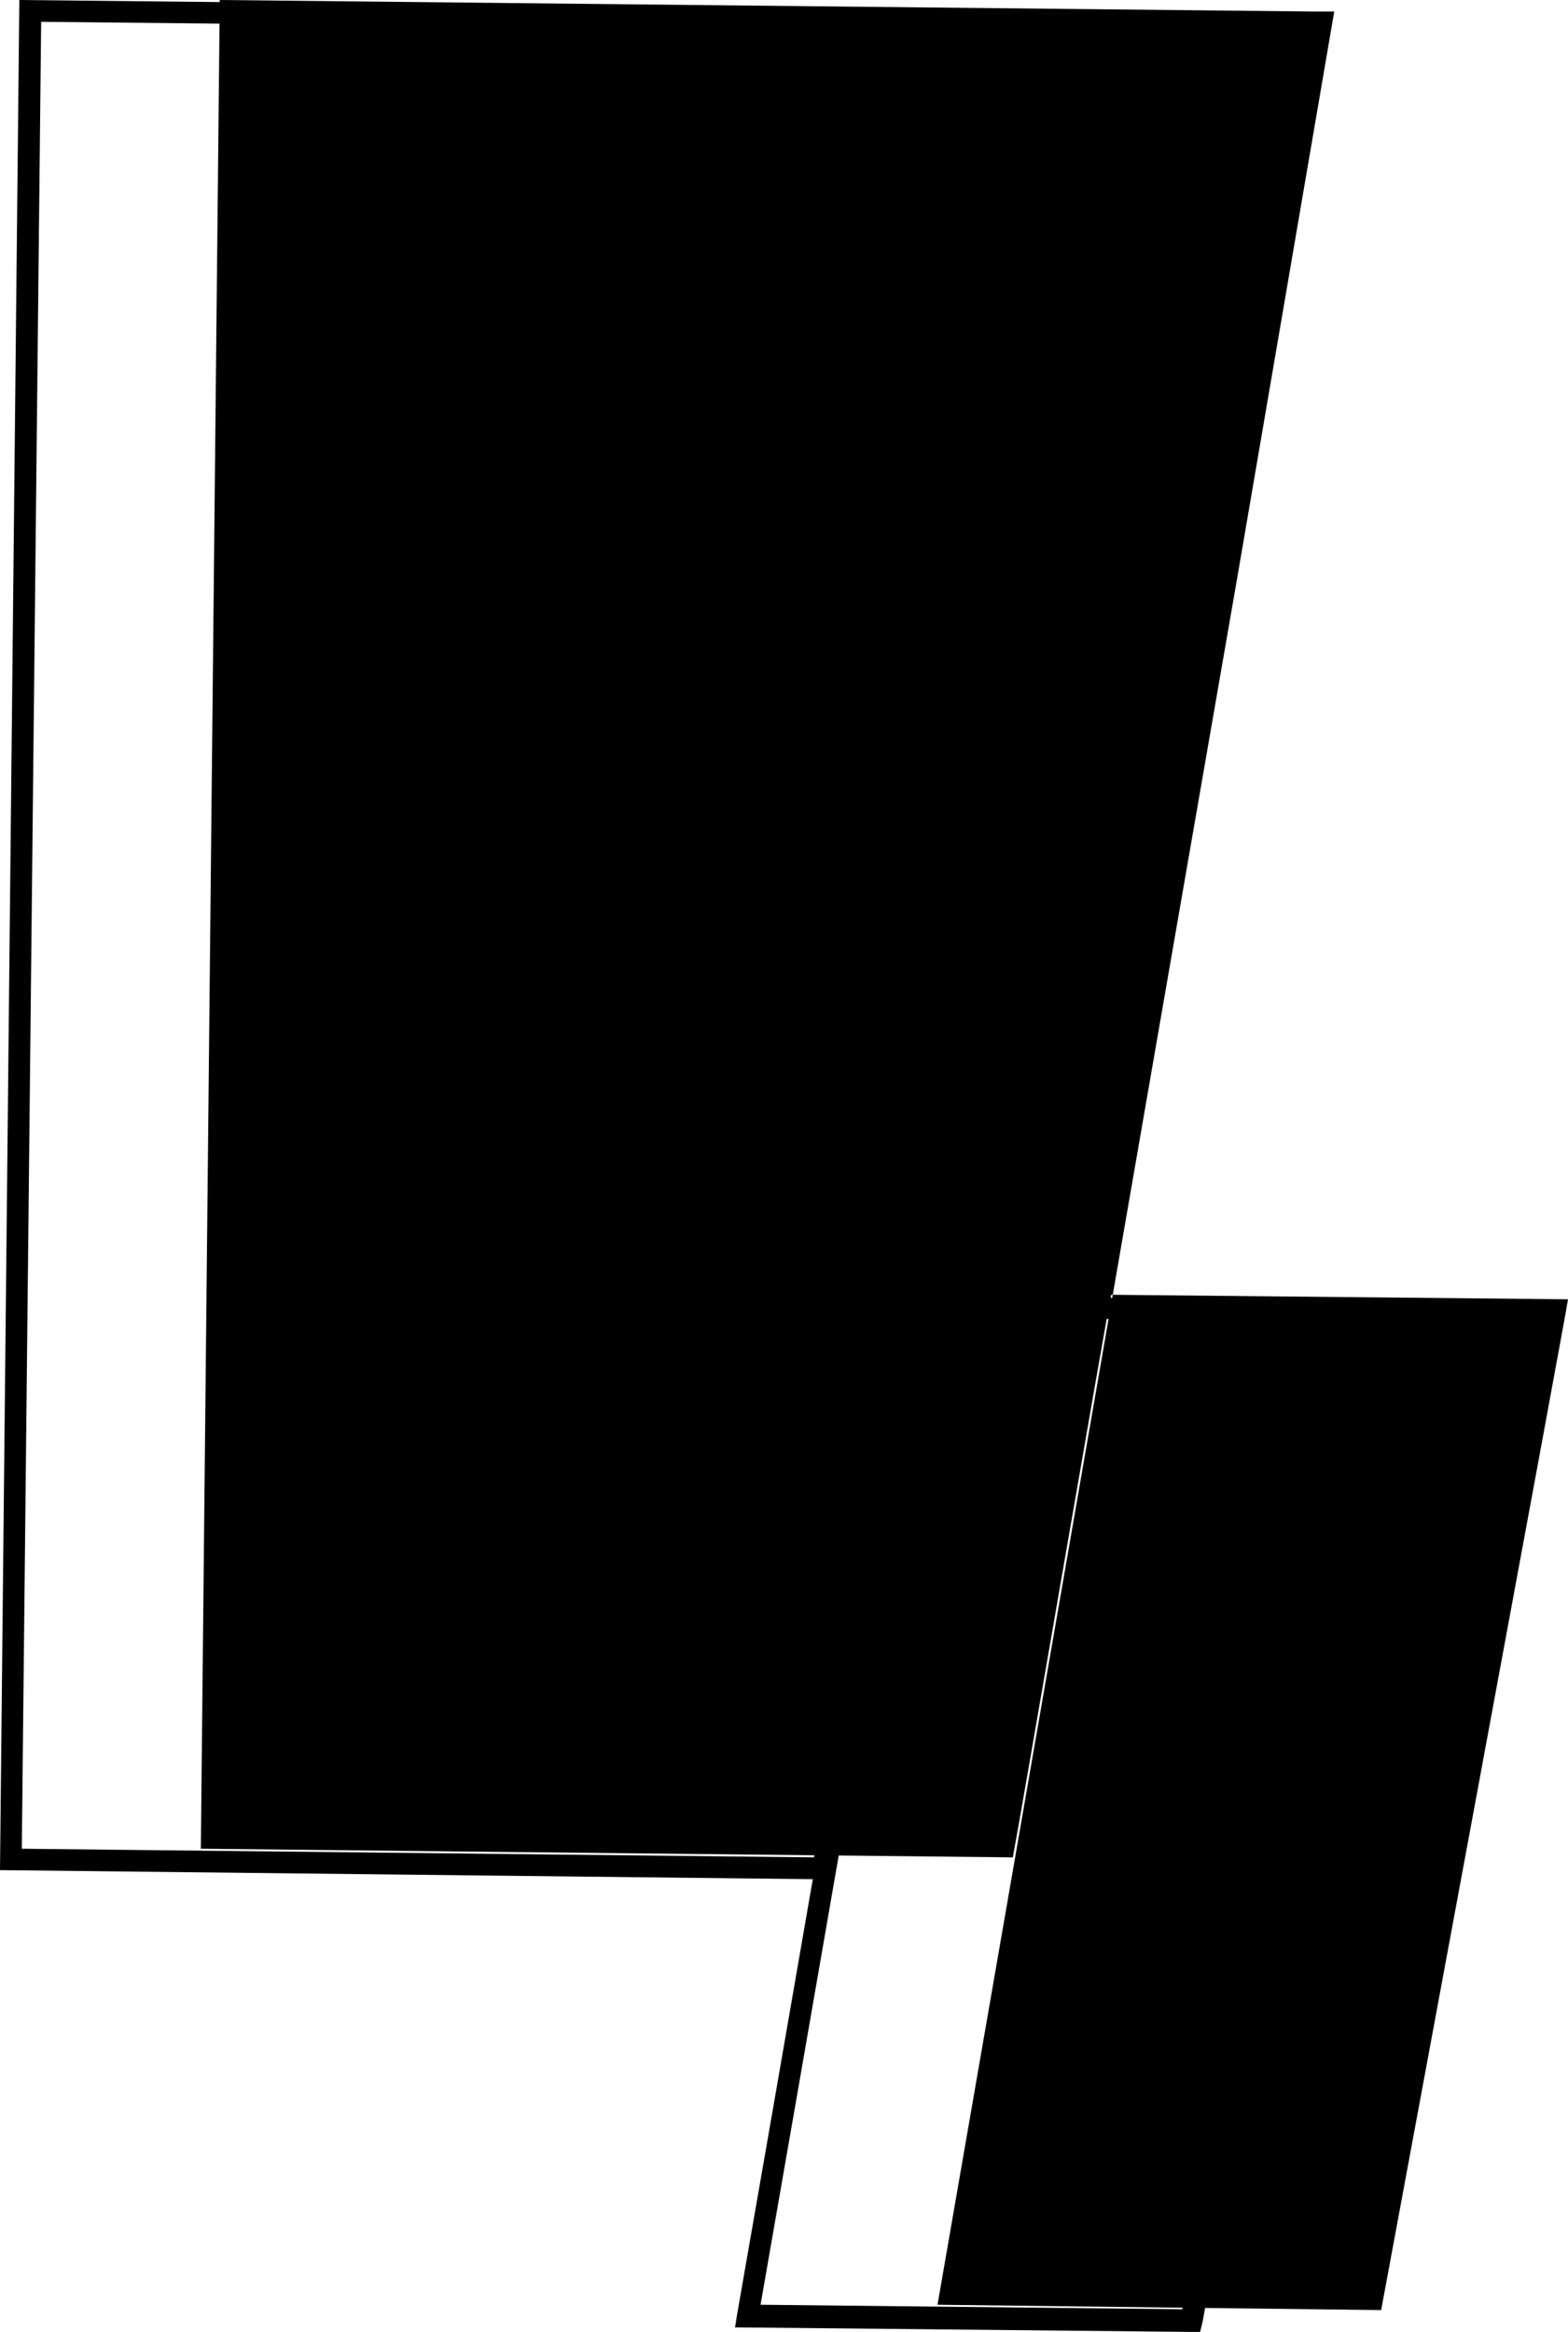 <svg xmlns="http://www.w3.org/2000/svg" viewBox="0 0 38.1 56.66"><g id="Layer_2" data-name="Layer 2"><g id="Layer_1-2" data-name="Layer 1"><path d="M29.16,56.66h-.22l-11.08-.11.05-.31c.51-2.92,1.15-6.59,1.84-10.58L0,45.44.47,0,27.28.28h.84l-2.44,14h.05c-.73,4.22-1.83,10.52-3,17.21l7.16.08,3.58,0h.29l0,.29c0,.06-.71,3.87-3.14,17-.75,4-1.39,7.48-1.4,7.56ZM18.48,56l10.25.11c.13-.74.61-3.3,1.35-7.34,1.19-6.42,2.78-15,3.09-16.69l-3.27,0L22.65,32C21.15,40.64,19.55,49.88,18.48,56ZM.53,44.92l19.25.21c.1-.57.33-1.92.62-3.56.69-4,1.64-9.5,1.73-9.9l0-.2h0c1.14-6.57,2.22-12.77,2.95-17h-.05L27.5.8h-.23L1,.53Z"/><path d="M22.78,56c1.78-10.24,5.55-32,7.3-42.06h0L32.42.28h-.53L5.34,0,4.88,44.92l19.73.21c.19-1,2.26-13.08,2.39-13.67l11.1.11c0,.11-4.52,24.44-4.54,24.56Z"/></g></g></svg>